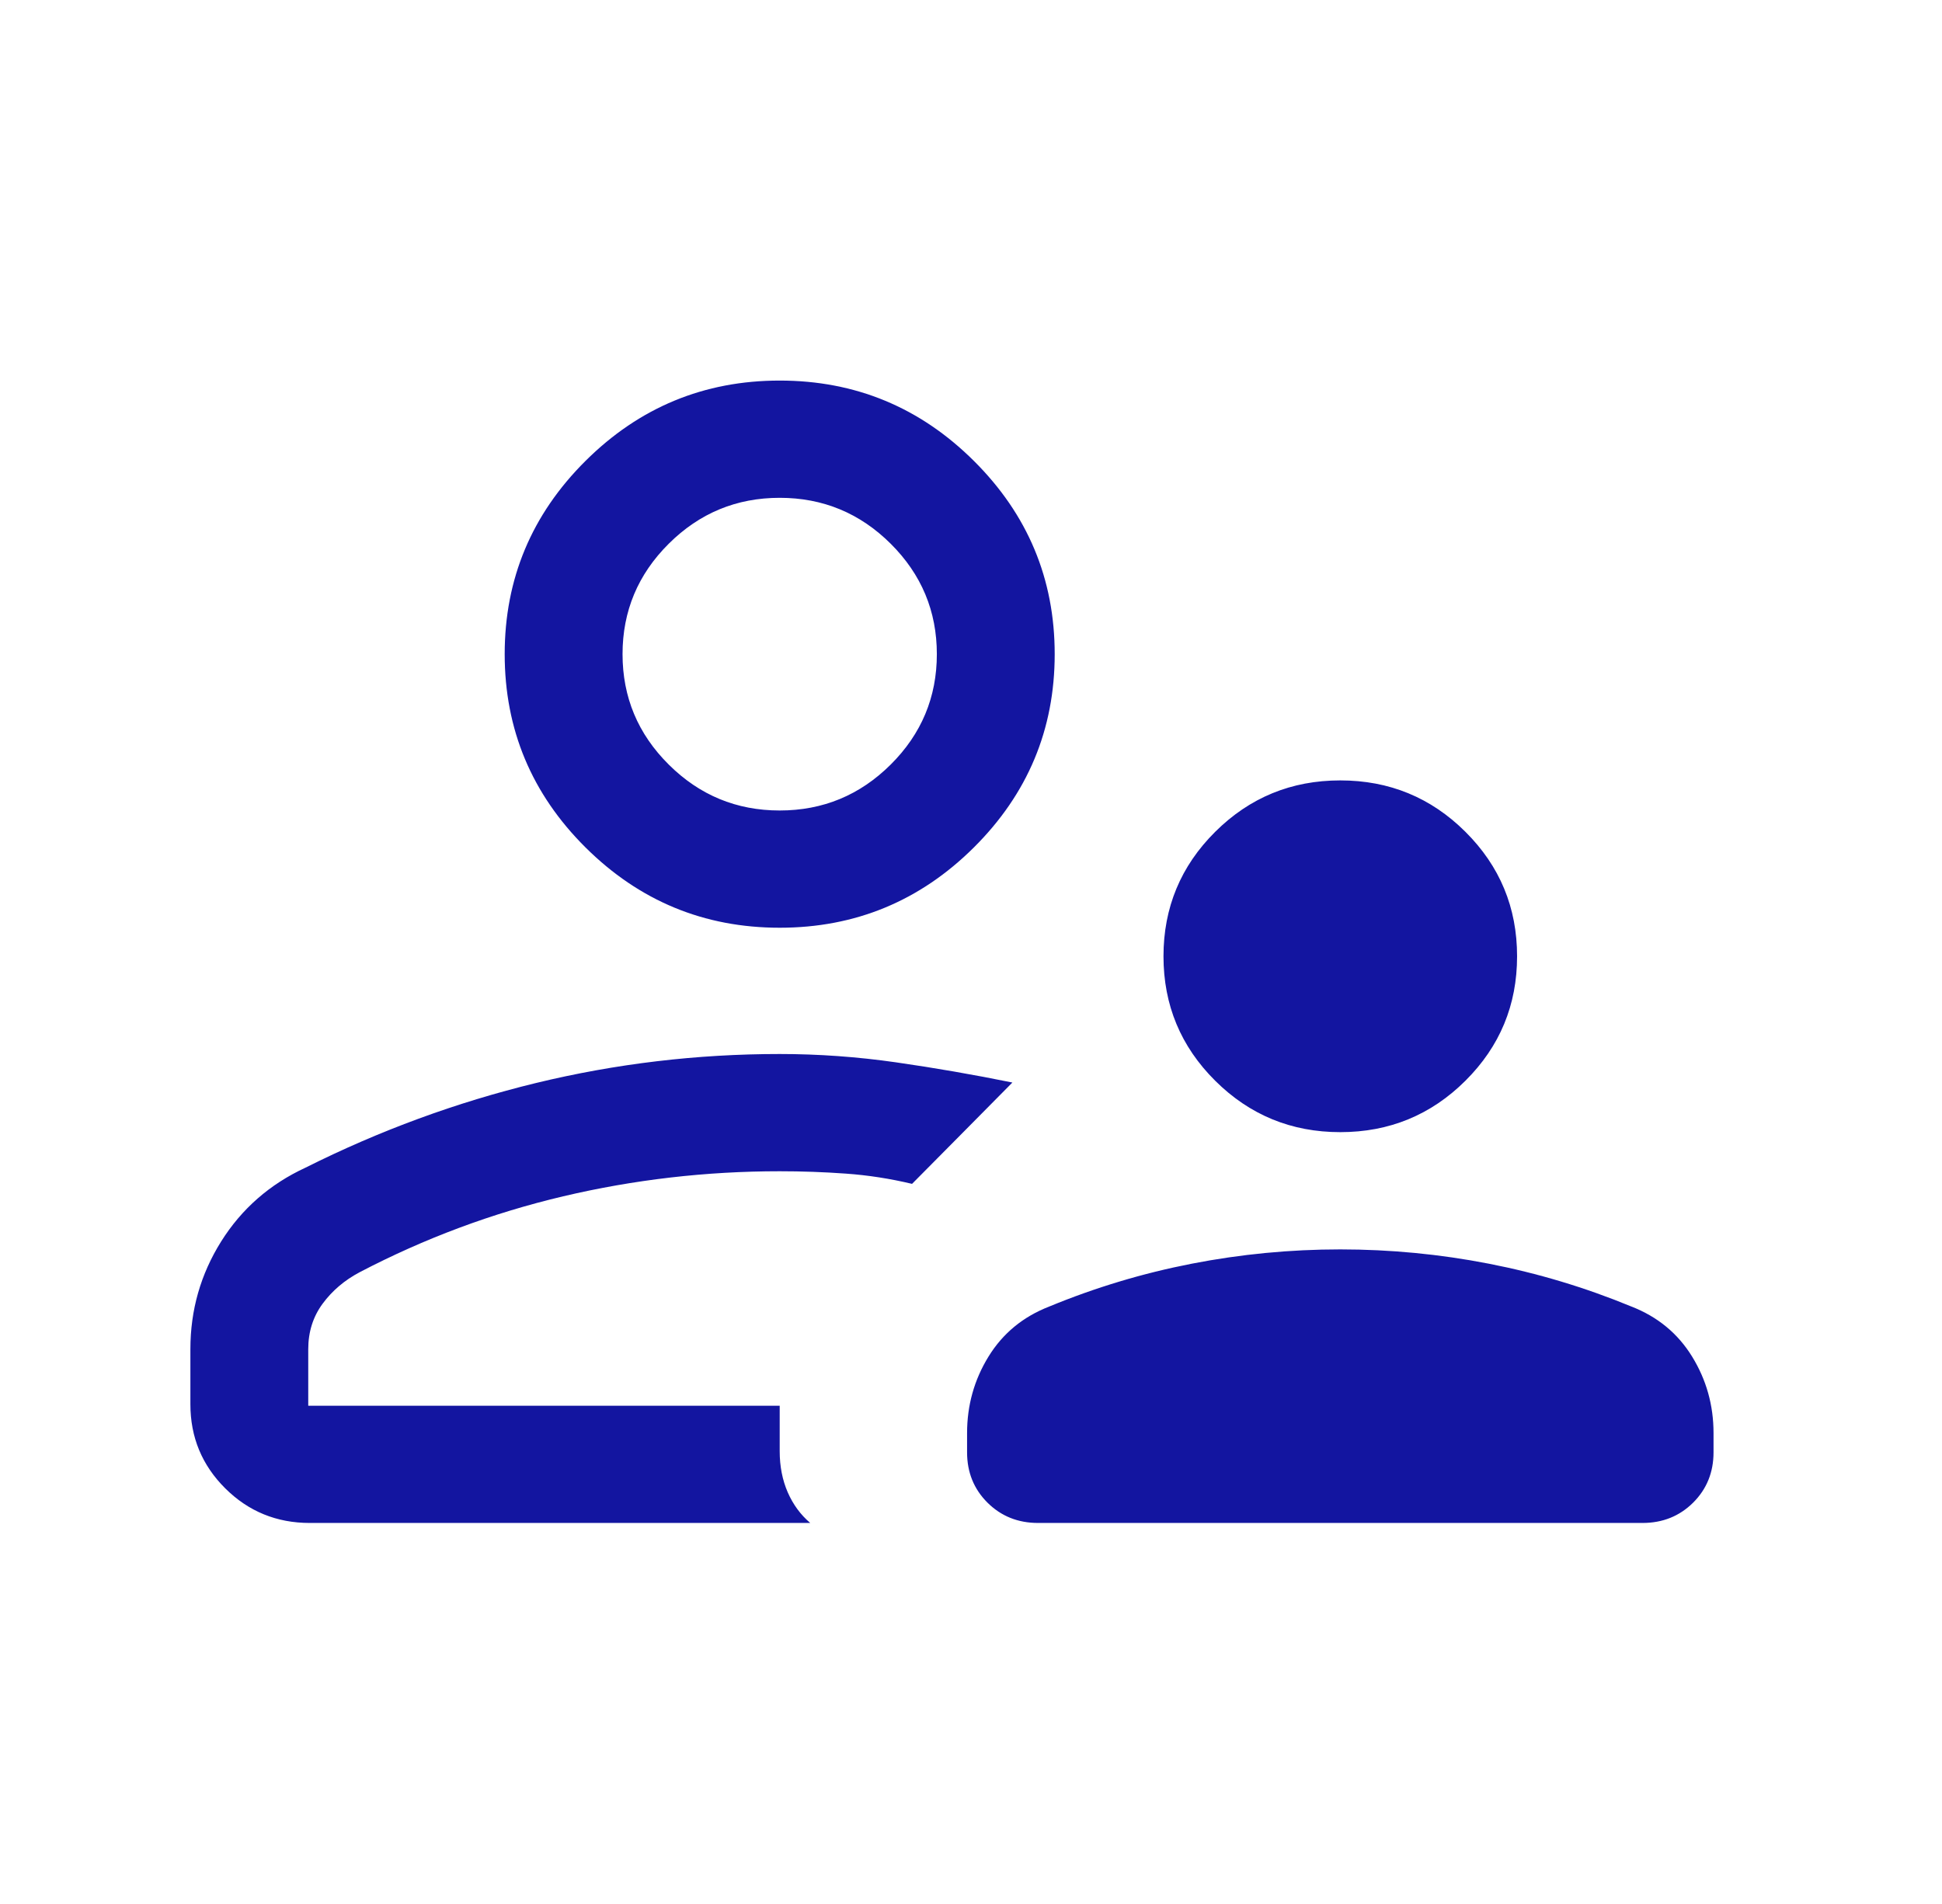 <svg width="51" height="50" viewBox="0 0 51 50" fill="none" xmlns="http://www.w3.org/2000/svg">
<path d="M35.198 29.731C33.913 29.731 32.818 29.281 31.913 28.381C31.008 27.481 30.555 26.392 30.555 25.113C30.555 23.834 31.008 22.744 31.913 21.844C32.818 20.944 33.913 20.494 35.198 20.494C36.484 20.494 37.58 20.944 38.484 21.844C39.389 22.744 39.841 23.834 39.841 25.113C39.841 26.392 39.389 27.481 38.484 28.381C37.58 29.281 36.484 29.731 35.198 29.731ZM25.397 38.139V37.634C25.397 36.905 25.584 36.236 25.959 35.626C26.334 35.016 26.866 34.578 27.556 34.31C28.767 33.81 30.015 33.435 31.3 33.185C32.584 32.935 33.884 32.81 35.198 32.81C36.513 32.81 37.813 32.935 39.097 33.185C40.382 33.435 41.63 33.81 42.842 34.31C43.531 34.578 44.063 35.016 44.438 35.626C44.813 36.236 45 36.905 45 37.634V38.139C45 38.665 44.821 39.105 44.464 39.461C44.106 39.816 43.663 39.994 43.135 39.994H27.262C26.733 39.994 26.291 39.816 25.933 39.461C25.576 39.105 25.397 38.665 25.397 38.139ZM20.476 24.363C18.49 24.363 16.79 23.659 15.375 22.253C13.961 20.846 13.254 19.154 13.254 17.178C13.254 15.203 13.961 13.512 15.375 12.105C16.79 10.698 18.49 9.994 20.476 9.994C22.462 9.994 24.163 10.698 25.577 12.105C26.991 13.512 27.698 15.203 27.698 17.178C27.698 19.154 26.991 20.846 25.577 22.253C24.163 23.659 22.462 24.363 20.476 24.363ZM5 35.429C5 34.404 5.269 33.462 5.807 32.603C6.346 31.744 7.085 31.097 8.024 30.663C9.968 29.689 11.986 28.948 14.078 28.44C16.17 27.933 18.303 27.679 20.476 27.679C21.495 27.679 22.513 27.752 23.532 27.898C24.55 28.044 25.569 28.221 26.587 28.428C26.148 28.872 25.709 29.315 25.27 29.759L23.952 31.089C23.373 30.951 22.794 30.861 22.214 30.82C21.635 30.778 21.055 30.758 20.476 30.758C18.548 30.758 16.652 30.977 14.79 31.416C12.927 31.856 11.145 32.521 9.444 33.41C9.047 33.62 8.723 33.896 8.472 34.237C8.221 34.578 8.095 34.976 8.095 35.431V36.916H20.476V38.108C20.476 38.506 20.547 38.867 20.687 39.189C20.828 39.511 21.025 39.779 21.278 39.994H8.135C7.265 39.994 6.524 39.691 5.915 39.085C5.305 38.478 5 37.742 5 36.876V35.429ZM20.476 21.284C21.611 21.284 22.583 20.882 23.391 20.078C24.199 19.274 24.603 18.308 24.603 17.178C24.603 16.05 24.199 15.083 23.391 14.279C22.583 13.475 21.611 13.073 20.476 13.073C19.341 13.073 18.37 13.475 17.562 14.279C16.753 15.083 16.349 16.05 16.349 17.178C16.349 18.308 16.753 19.274 17.562 20.078C18.37 20.882 19.341 21.284 20.476 21.284Z" fill="#1315A0"/>
</svg>
